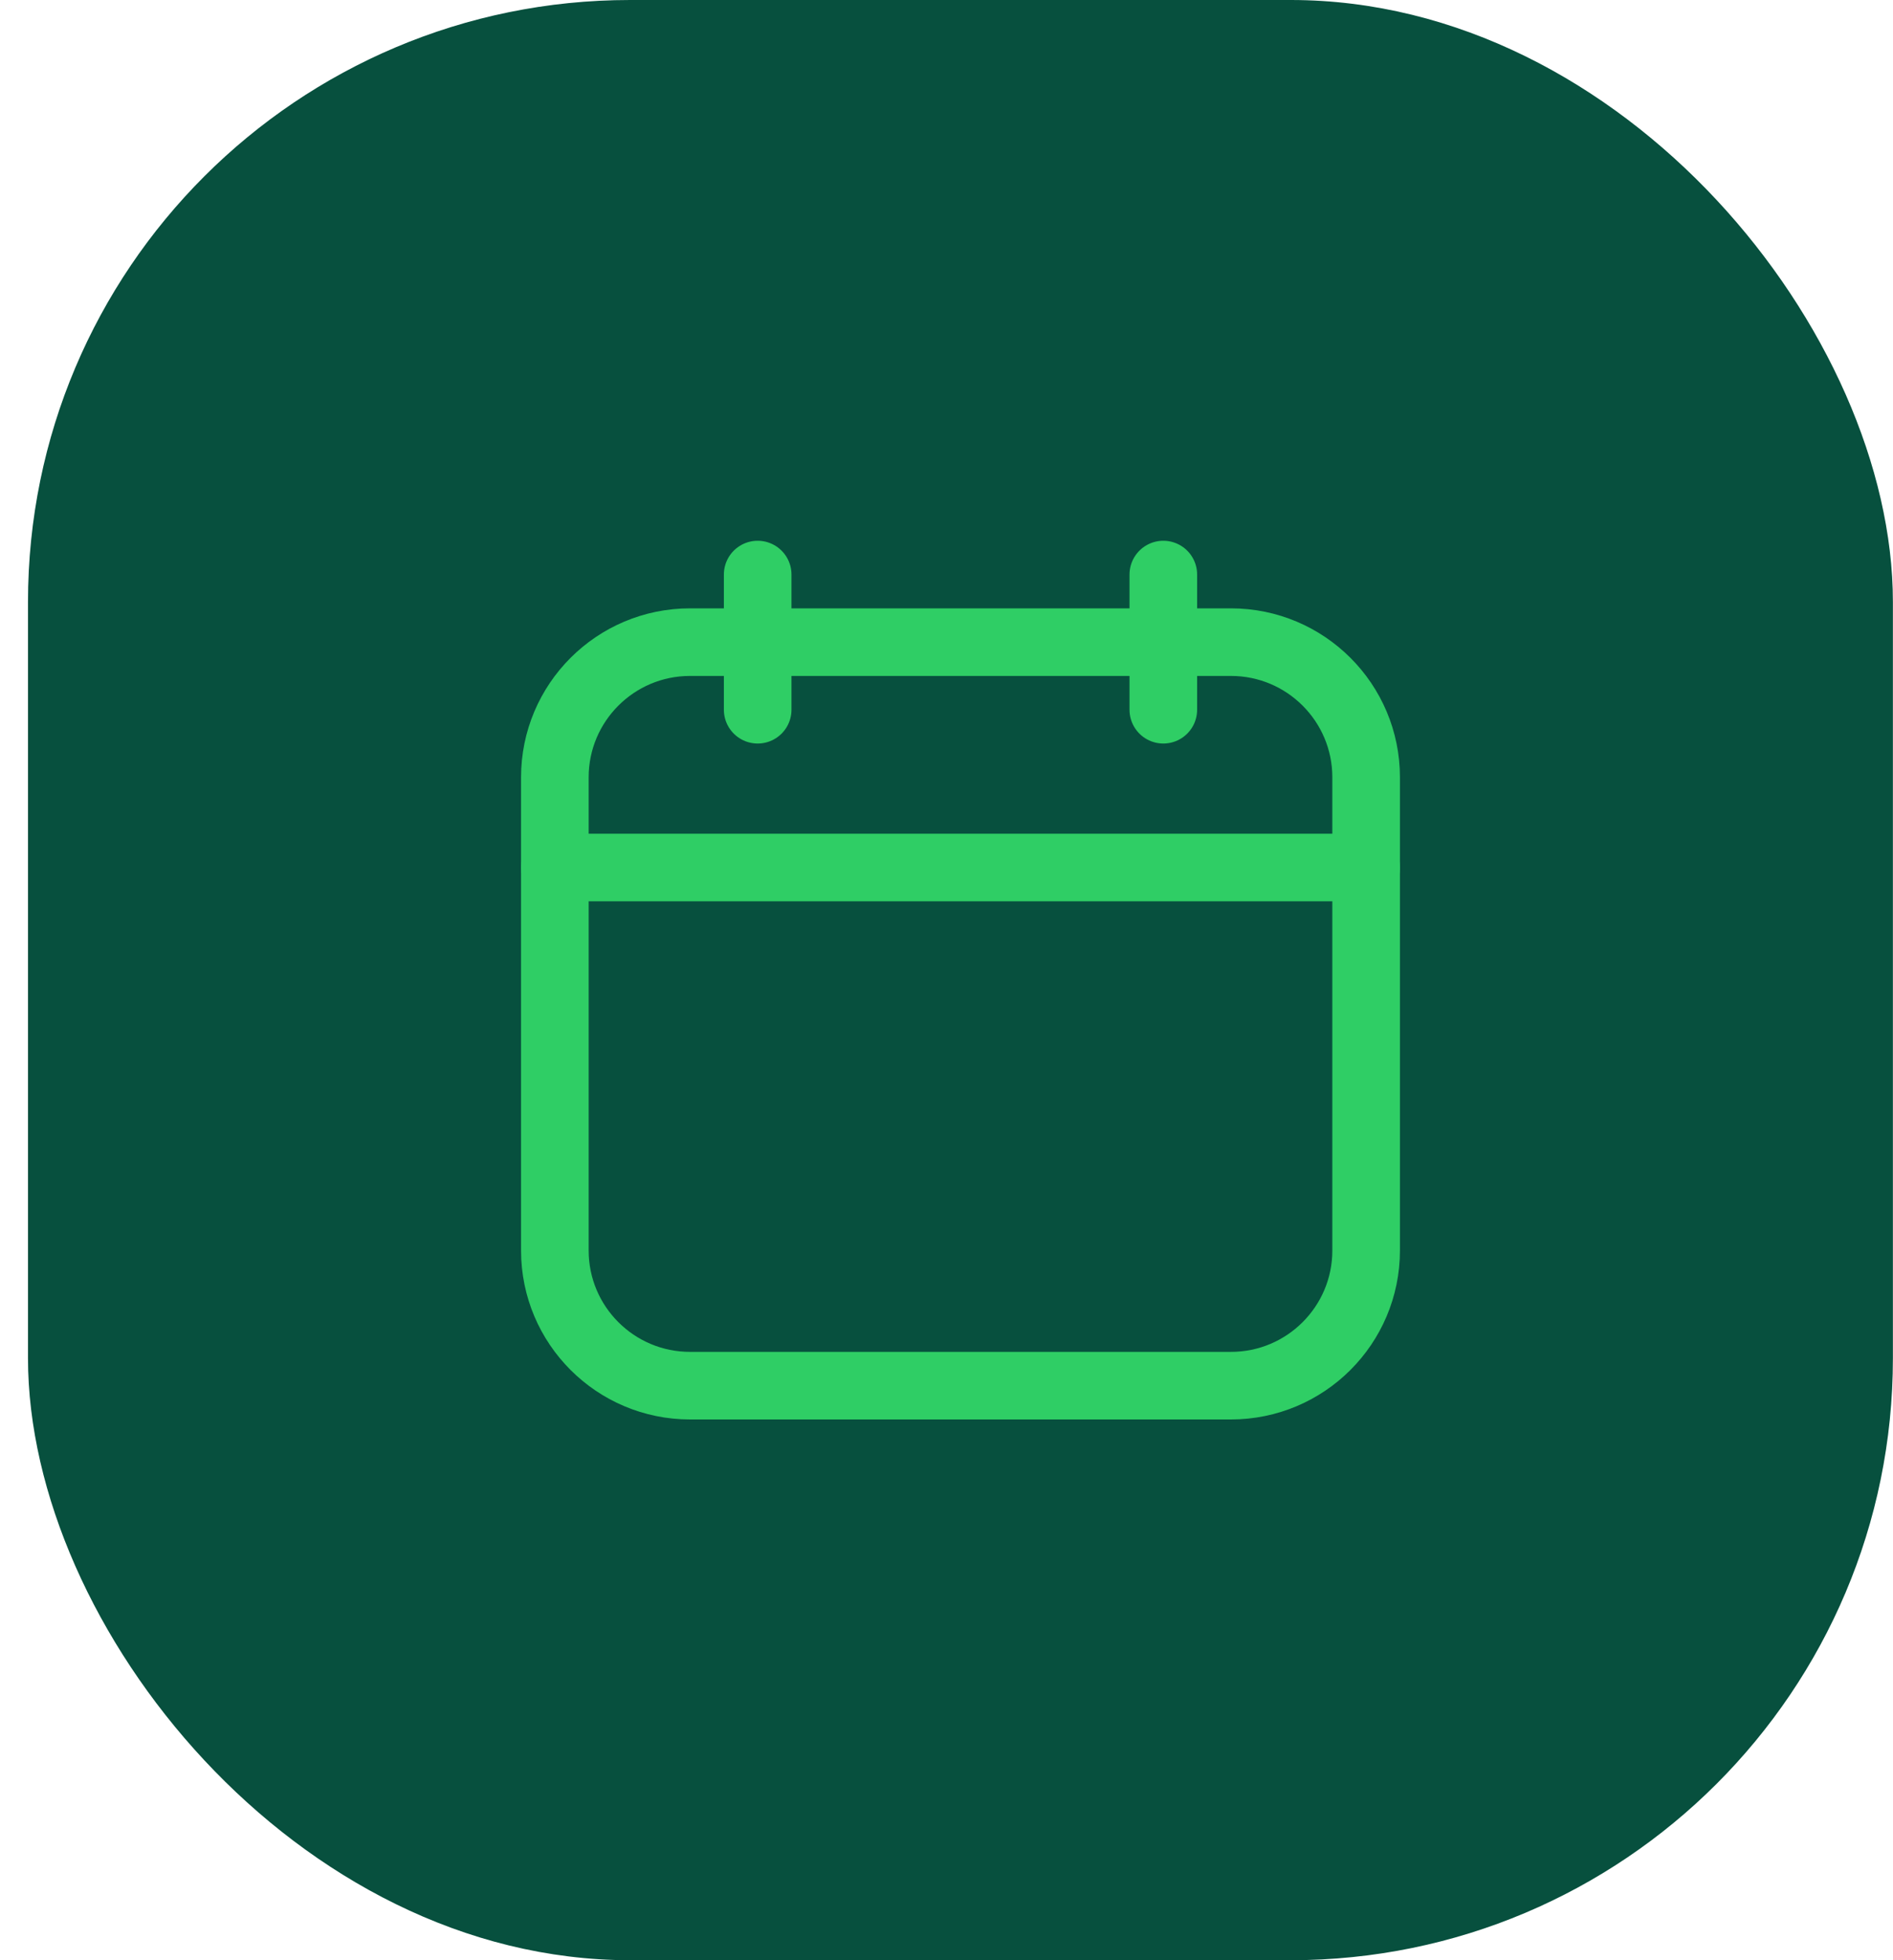 <svg width="56" height="58" viewBox="0 0 56 58" fill="none" xmlns="http://www.w3.org/2000/svg">
<rect x="0.828" width="55.169" height="58" rx="17.812" fill="#07503E"/>
<g clip-path="url(#clip0_4340_155329)">
<path d="M22.414 17V21" stroke="#2FCE65" stroke-width="2" stroke-linecap="round" stroke-linejoin="round"/>
<path d="M34.414 17V21" stroke="#2FCE65" stroke-width="2" stroke-linecap="round" stroke-linejoin="round"/>
<path d="M16.414 25.668H40.414" stroke="#2FCE65" stroke-width="2" stroke-linecap="round" stroke-linejoin="round"/>
<path d="M36.414 19H20.414C18.205 19 16.414 20.791 16.414 23V37C16.414 39.209 18.205 41 20.414 41H36.414C38.623 41 40.414 39.209 40.414 37V23C40.414 20.791 38.623 19 36.414 19Z" stroke="#2FCE65" stroke-width="2" stroke-linecap="round" stroke-linejoin="round"/>
</g>
<defs>
<clipPath id="clip0_4340_155329">
<rect width="32" height="32" fill="white" transform="translate(12.414 13)"/>
</clipPath>
</defs>
</svg>

